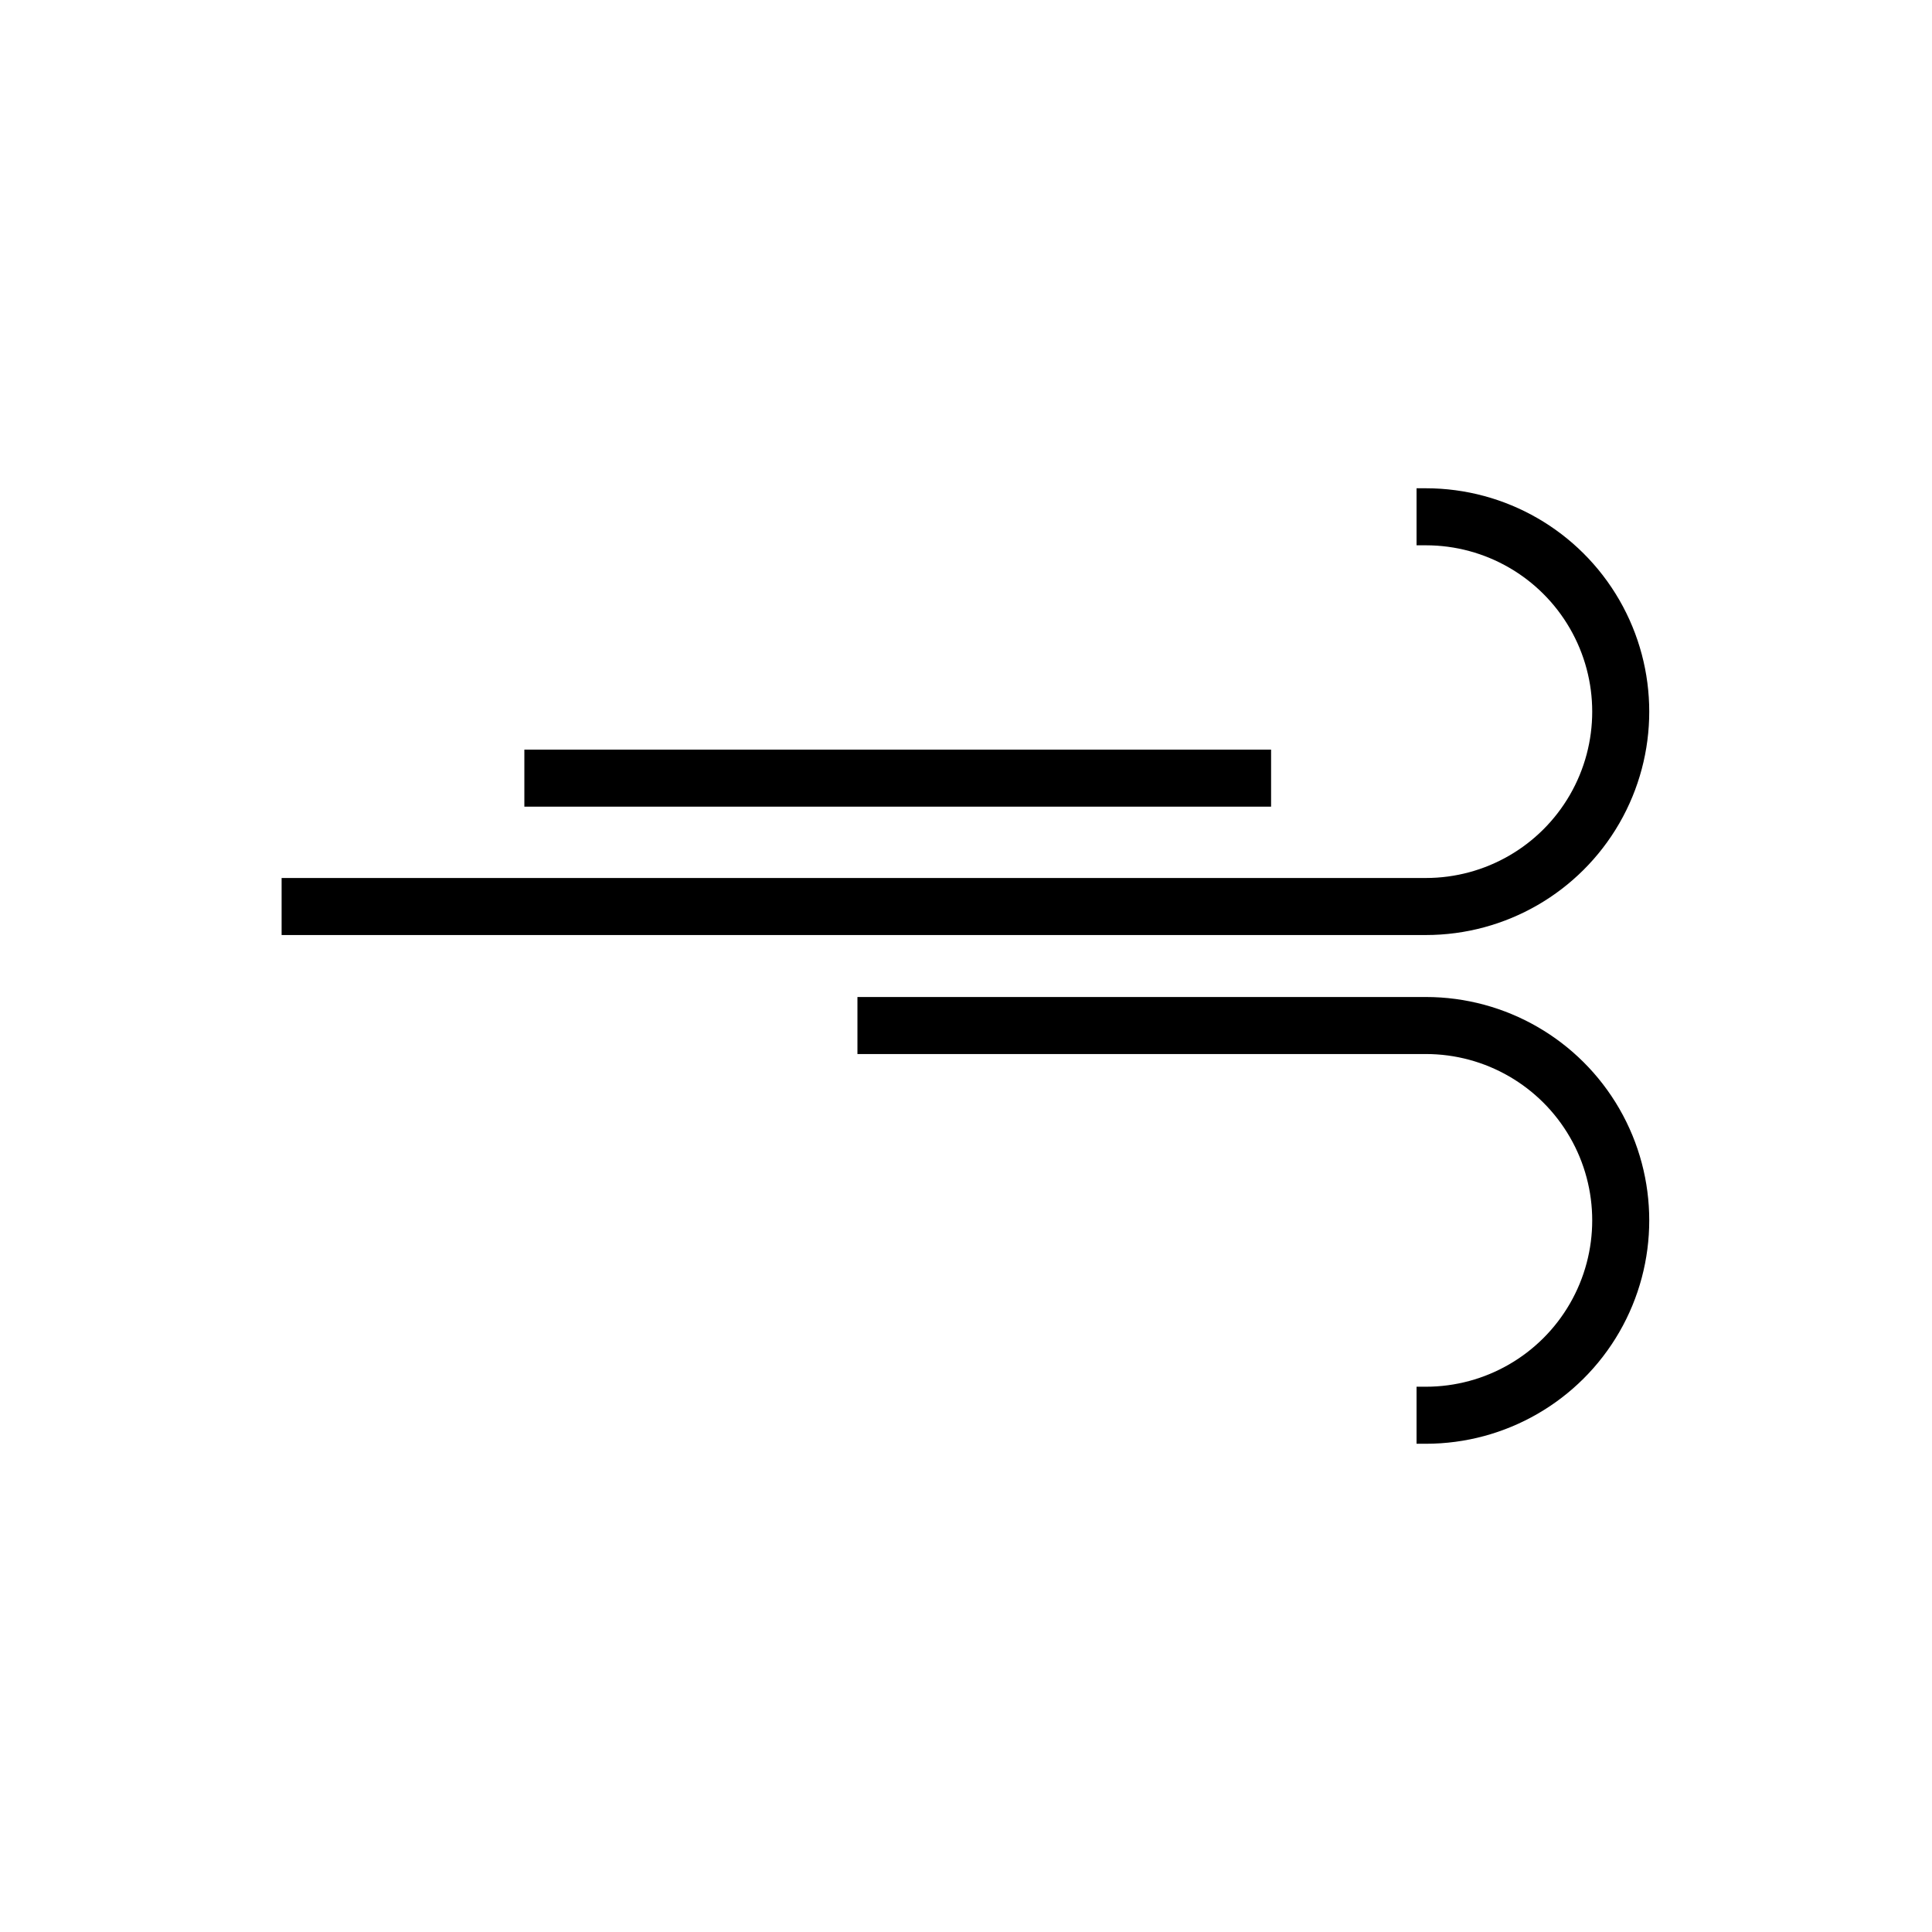 <?xml version="1.0" encoding="UTF-8"?>
<!-- The Best Svg Icon site in the world: iconSvg.co, Visit us! https://iconsvg.co -->
<svg fill="#000000" width="800px" height="800px" version="1.1" viewBox="144 144 512 512" xmlns="http://www.w3.org/2000/svg">
 <g>
  <path d="m282.96 342.66h197.89v15.113h-197.89z"/>
  <path d="m521.87 391.79h-303.24v-15.113h303.24c15.75 0 30.301-8.402 38.176-22.043 7.875-13.637 7.875-30.441 0-44.082s-22.426-22.043-38.176-22.043h-2.469v-15.113h2.469c21.148 0 40.691 11.285 51.266 29.598 10.574 18.316 10.574 40.883 0 59.199s-30.117 29.598-51.266 29.598z"/>
  <path d="m521.87 526.61h-2.469v-15.113h2.469c15.75 0 30.301-8.402 38.176-22.043s7.875-30.441 0-44.082c-7.875-13.641-22.426-22.043-38.176-22.043h-150.64v-15.113h150.64c21.148 0 40.691 11.281 51.266 29.598s10.574 40.883 0 59.199c-10.574 18.316-30.117 29.598-51.266 29.598z"/>
 </g>
</svg>